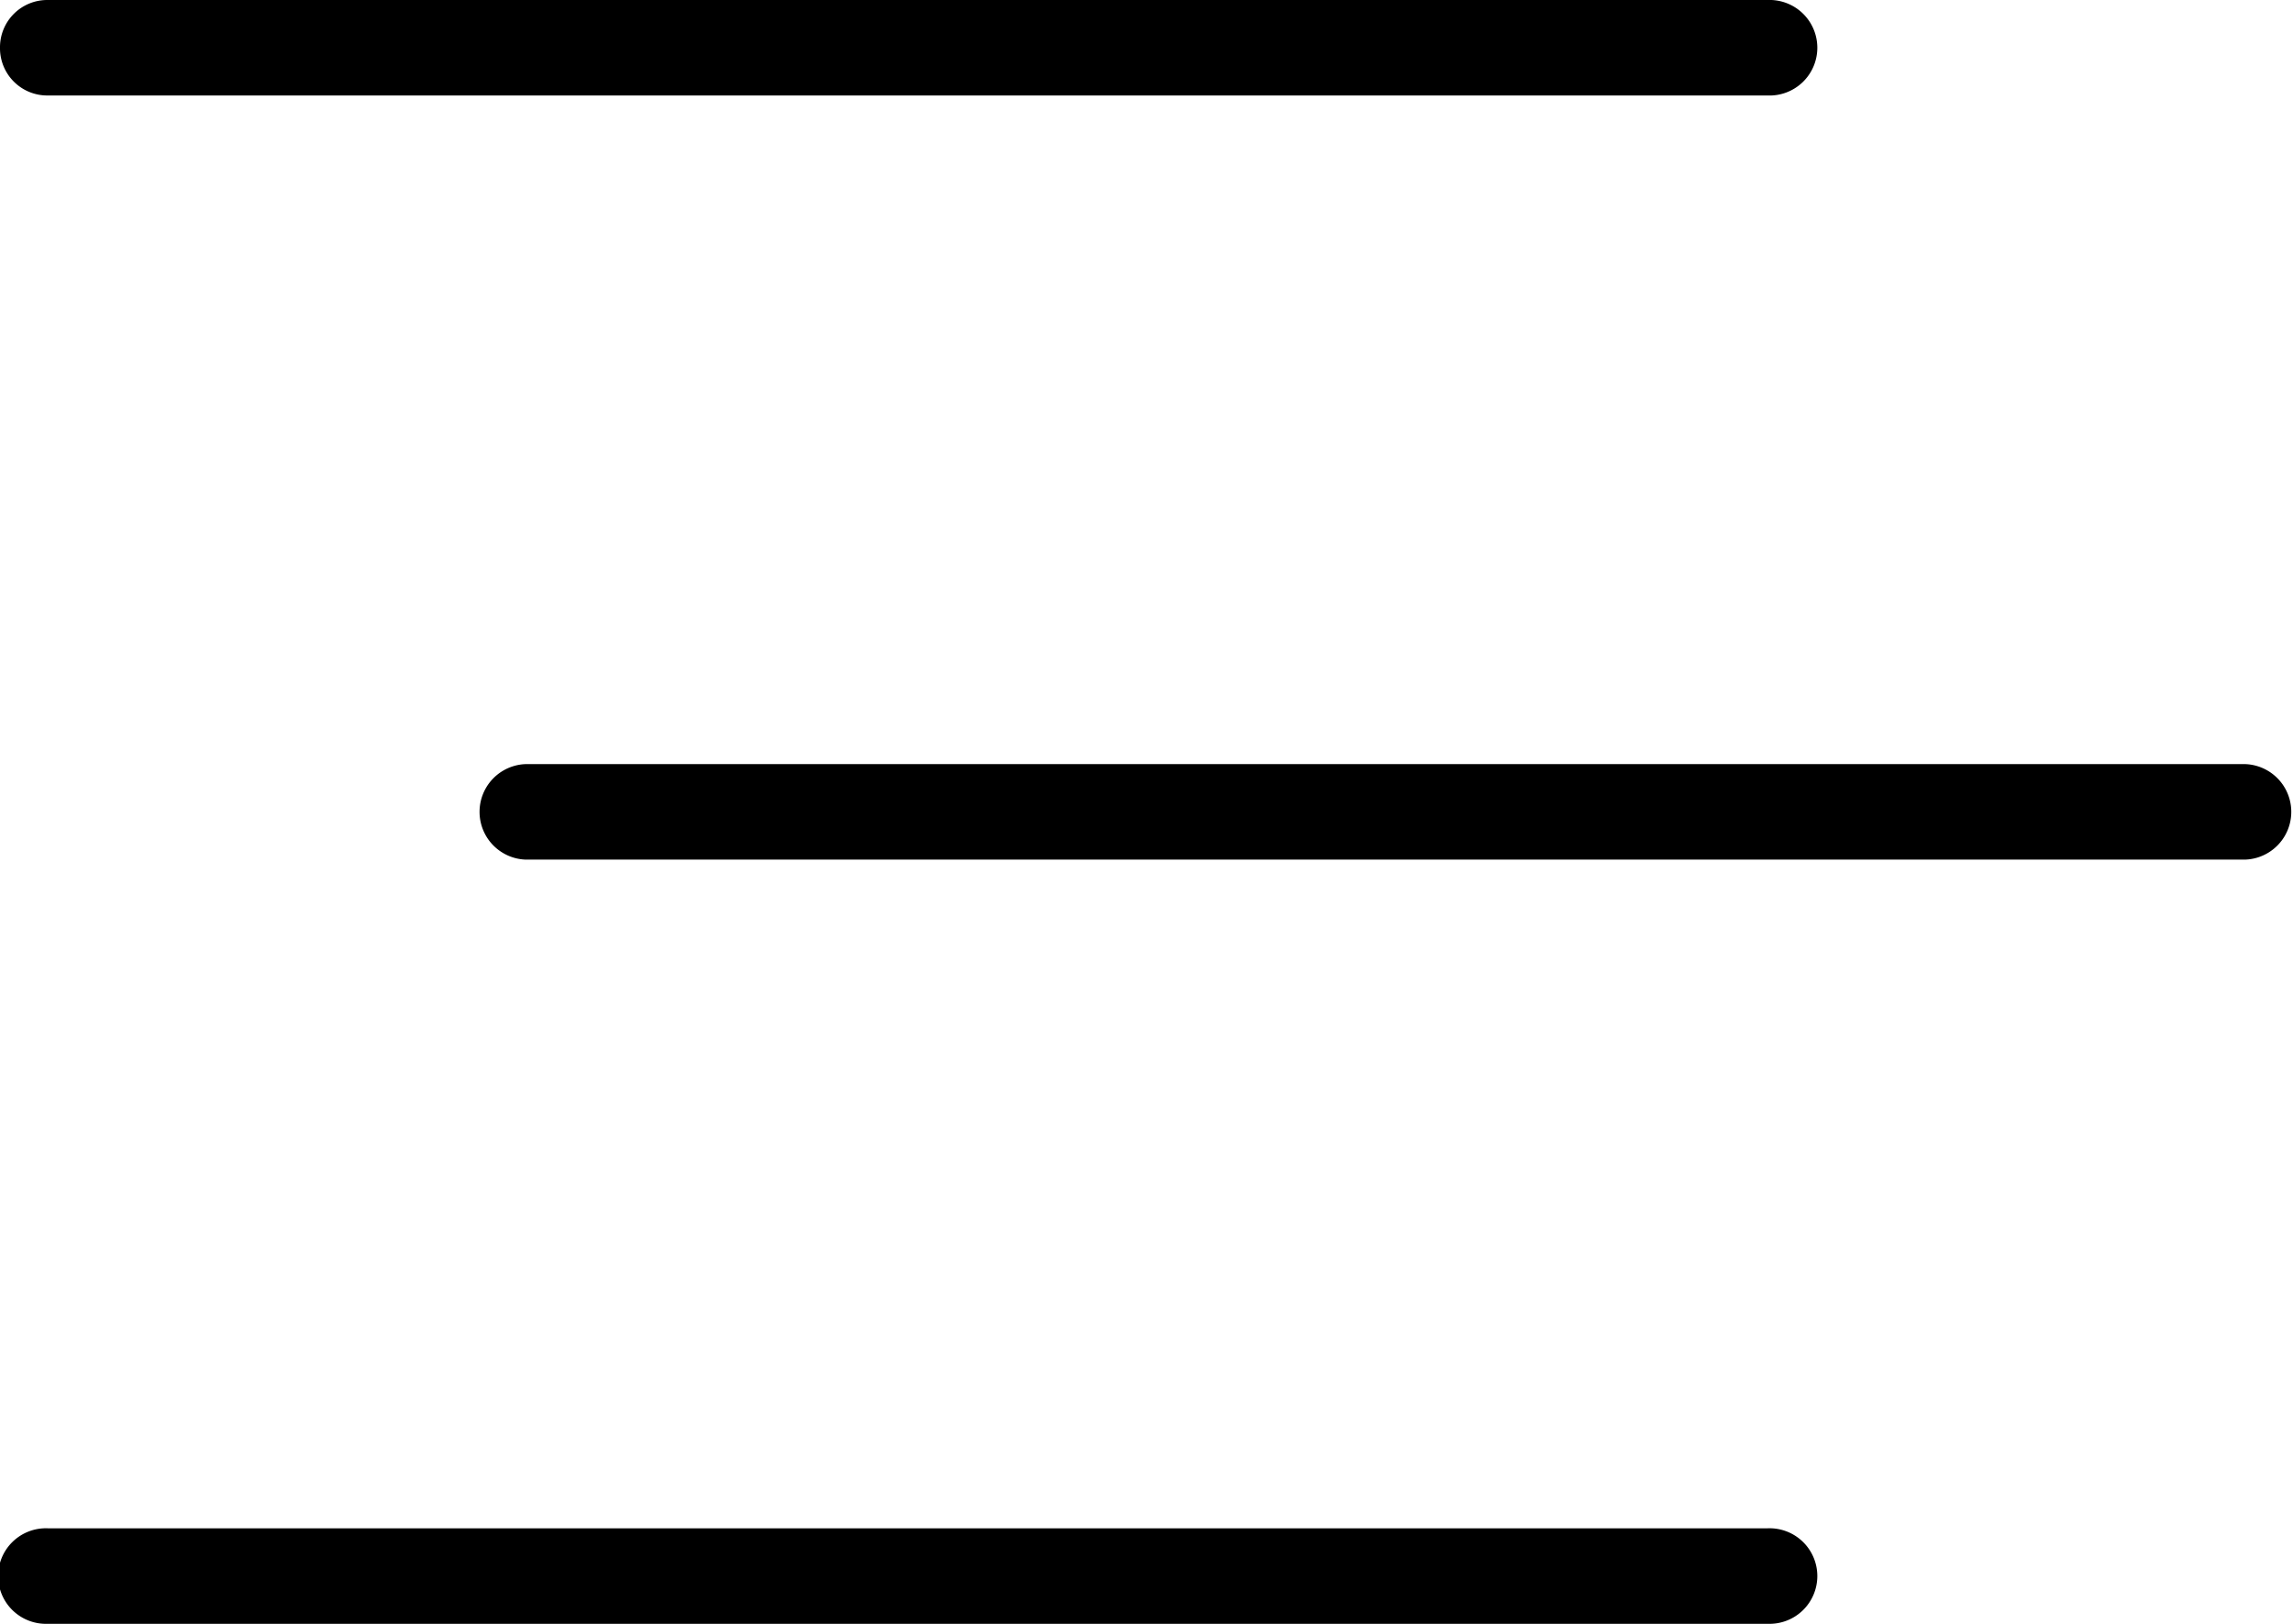 <svg xmlns="http://www.w3.org/2000/svg" width="31.331" height="22.193" viewBox="0 0 31.331 22.193">
  <path id="bars-staggered" d="M0,3.653A.646.646,0,0,1,.653,3h23.5a.653.653,0,1,1,0,1.305H.653A.646.646,0,0,1,0,3.653ZM24.151,23.887H.653a.653.653,0,1,0,0,1.305h23.5a.653.653,0,1,0,0-1.305Zm6.527-10.444H7.18a.653.653,0,0,0,0,1.305h23.5a.653.653,0,0,0,0-1.305Z" transform="translate(0 -3)"/>
</svg>
